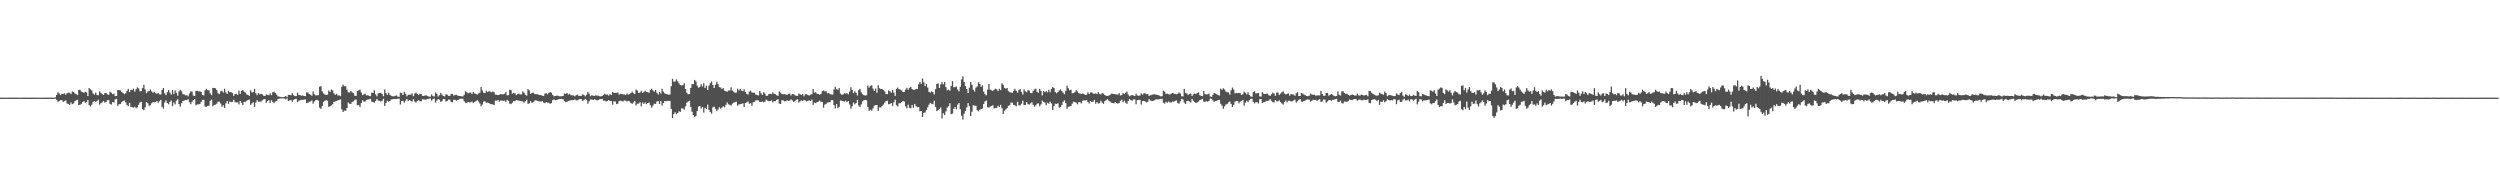 <svg xmlns="http://www.w3.org/2000/svg" width="1920" height="150"><path fill="#4f4f4f" d="M0 74.968h1v1H0zM1 74.986h1v1H1zM2 74.977h1v1H2zM3 74.995h1v1H3zM4 74.991h1v1H4zM5 74.991h1v1H5zM6 74.977h1v1H6zM7 74.968h1v1H7zM8 74.982h1v1H8zM9 74.982h1v1H9zM10 75.009h1v1H10zM11 74.995h1v1H11zM12 74.982h1v1H12zM13 74.984h1v1H13zM14 74.991h1v1H14zM15 74.995h1v1H15zM16 74.984h1v1H16zM17 74.968h1v1H17zM18 74.97h1v1H18zM19 74.968h1v1H19zM20 74.975h1v1H20zM21 74.995h1v1H21zM22 75.023h1v1H22zM23 75.025h1v1H23zM24 74.977h1v1H24zM25 74.975h1v1H25zM26 74.989h1v1H26zM27 74.966h1v1H27zM28 74.95h1v1H28zM29 74.986h1v1H29zM30 74.991h1v1H30zM31 74.998h1v1H31zM32 74.975h1v1H32zM33 74.991h1v1H33zM34 75.009h1v1H34zM35 75.011h1v1H35zM36 74.966h1v1H36zM37 74.929h1v1H37zM38 74.94h1v1H38zM39 75.009h1v1H39zM40 74.989h1v1H40zM41 74.986h1v1H41zM42 74.753h1v1H42zM43 72.908h1v3.745H43zM44 70.885h1v7.324H44zM45 71.766h1v5.752H45zM46 73.05h1v3.905H46zM47 72.075h1v4.839H47zM48 72.141h1v6.141H48zM49 71.64h1v6.086H49zM50 72.732h1v4.337H50zM51 71.638h1v7.826H51zM52 71.127h1v8.869H52zM53 71.214h1v9.343H53zM54 72.224h1v6.457H54zM55 70.235h1v9.769H55zM56 70.518h1v8.94H56zM57 71.754h1v6.017H57zM58 72.24h1v4.891H58zM59 73.002h1v3.612H59zM60 69.09h1v11.568H60zM61 68.937h1v11.547H61zM62 70.351h1v9.428H62zM63 70.692h1v7.752H63zM64 71.329h1v6.34H64zM65 70.443h1v8.444H65zM66 71.004h1v7.29H66zM67 73.718h1v3.09H67zM68 67.561h1v13.175H68zM69 68.616h1v13.079H69zM70 69.5h1v10.89H70zM71 71.803h1v6.439H71zM72 72.659h1v5.001H72zM73 71.109h1v7.111H73zM74 72.805h1v4.692H74zM75 73.187h1v3.41H75zM76 70.132h1v10.224H76zM77 71.31h1v7.94H77zM78 72.281h1v6.386H78zM79 72.979h1v4.566H79zM80 71.548h1v7.272H80zM81 71.32h1v6.947H81zM82 72.469h1v4.482H82zM83 72.867h1v4.028H83zM84 70.461h1v9.286H84zM85 71.196h1v9.123H85zM86 72.366h1v6.015H86zM87 71.873h1v6.862H87zM88 73.846h1v2.568H88zM89 73.721h1v2.158H89zM90 69.125h1v12.188H90zM91 69.166h1v10.87H91zM92 69.388h1v10.545H92zM93 70.58h1v7.961H93zM94 71.375h1v6.191H94zM95 72.288h1v4.85H95zM96 71.571h1v7.089H96zM97 69.85h1v10.764H97zM98 68.312h1v13.248H98zM99 70.761h1v8.176H99zM100 69.115h1v12.982H100zM101 69.095h1v13.175H101zM102 68.024h1v14.729H102zM103 70.379h1v11.605H103zM104 68.495h1v14.823H104zM105 67.133h1v15.255H105zM106 67.866h1v12.58H106zM107 70.097h1v8.618H107zM108 70.008h1v8.244H108zM109 67.644h1v16.194H109zM110 65.119h1v19.542H110zM111 68.706h1v13.719H111zM112 71.562h1v6.841H112zM113 70.31h1v8.995H113zM114 69.928h1v11.316H114zM115 68.683h1v12.094H115zM116 70.12h1v9.181H116zM117 71.26h1v7.125H117zM118 70.459h1v8.148H118zM119 71.619h1v6.83H119zM120 72.045h1v5.53H120zM121 71.358h1v7.553H121zM122 72.517h1v5.198H122zM123 72.597h1v4.125H123zM124 69.131h1v12.905H124zM125 67.589h1v15.791H125zM126 71.645h1v7.1H126zM127 73.066h1v3.996H127zM128 70.752h1v8.396H128zM129 69.079h1v11.035H129zM130 71.082h1v7.16H130zM131 72.679h1v4.546H131zM132 69.145h1v12.396H132zM133 72.148h1v6.548H133zM134 69.415h1v10.778H134zM135 71.166h1v6.127H135zM136 73.489h1v2.664H136zM137 70.216h1v9.76H137zM138 68.958h1v12.953H138zM139 70.095h1v9.185H139zM140 72.285h1v5.267H140zM141 72.51h1v4.77H141zM142 73.251h1v3.536H142zM143 73.061h1v3.832H143zM144 74.007h1v2.152H144zM145 71.775h1v6.768H145zM146 70.129h1v9.945H146zM147 70.331h1v7.862H147zM148 73.384h1v3.603H148zM149 73.773h1v2.271H149zM150 69.804h1v11.069H150zM151 69.855h1v10.304H151zM152 70.175h1v9.998H152zM153 70.15h1v9.67H153zM154 70.621h1v7.606H154zM155 72.961h1v3.701H155zM156 73.325h1v3.367H156zM157 69.365h1v12.458H157zM158 68.202h1v13.797H158zM159 69.23h1v12.092H159zM160 69.402h1v11.801H160zM161 71.759h1v5.589H161zM162 73.08h1v3.371H162zM163 67.502h1v14.17H163zM164 67.591h1v13.037H164zM165 67.863h1v12.465H165zM166 69.23h1v10.382H166zM167 71.613h1v6.439H167zM168 72.272h1v5.88H168zM169 70.12h1v9.368H169zM170 69.624h1v12.385H170zM171 71.022h1v9.801H171zM172 68.124h1v14.777H172zM173 70.999h1v8.432H173zM174 72.16h1v5.45H174zM175 69.662h1v10.098H175zM176 70.775h1v7.187H176zM177 70.754h1v7.723H177zM178 71.356h1v6.873H178zM179 73.583h1v3.019H179zM180 72.231h1v6.107H180zM181 71.995h1v6.732H181zM182 72.86h1v5.67H182zM183 69.653h1v10.538H183zM184 72.121h1v5.434H184zM185 69.754h1v9.174H185zM186 69.058h1v11.643H186zM187 70.381h1v7.858H187zM188 71.072h1v7.118H188zM189 72.514h1v4.914H189zM190 72.933h1v3.889H190zM191 73.647h1v2.813H191zM192 69.39h1v11.131H192zM193 70.995h1v8.396H193zM194 70.752h1v7.768H194zM195 68.202h1v13.912H195zM196 71.576h1v7.182H196zM197 73.137h1v3.763H197zM198 71.388h1v6.796H198zM199 72.512h1v5.498H199zM200 71.974h1v6.084H200zM201 72.485h1v4.575H201zM202 73.508h1v2.815H202zM203 73.727h1v2.284H203zM204 72.441h1v6.439H204zM205 72.858h1v4.77H205zM206 73.187h1v3.662H206zM207 71.667h1v7.423H207zM208 73.055h1v3.946H208zM209 70.798h1v7.411H209zM210 70.406h1v8.865H210zM211 71.361h1v6.603H211zM212 72.656h1v4.871H212zM213 73.965h1v2.133H213zM214 74.258h1v1.501H214zM215 74.409h1v1.192H215zM216 74.677h1v1H216zM217 74.583h1v1H217zM218 74.336h1v1.357H218zM219 73.762h1v2.618H219zM220 74.588h1v1H220zM221 72.812h1v4.811H221zM222 72.903h1v4.209H222zM223 73.183h1v3.518H223zM224 71.558h1v6.674H224zM225 73.077h1v3.662H225zM226 73.833h1v2.225H226zM227 73.803h1v2.094H227zM228 71.136h1v7.315H228zM229 72.89h1v4.438H229zM230 73.036h1v4.083H230zM231 73.535h1v2.987H231zM232 73.265h1v3.495H232zM233 73.714h1v2.765H233zM234 73.81h1v2.515H234zM235 71.017h1v8.153H235zM236 71.004h1v7.894H236zM237 72.21h1v5.873H237zM238 72.702h1v5.237H238zM239 73.549h1v3.603H239zM240 70.191h1v9.407H240zM241 72.359h1v5.569H241zM242 73.286h1v3.671H242zM243 73.203h1v3.404H243zM244 73.059h1v4.246H244zM245 66.57h1v16.107H245zM246 66.183h1v17.459H246zM247 70.193h1v11.195H247zM248 71.727h1v6.439H248zM249 72.583h1v4.77H249zM250 72.897h1v3.996H250zM251 72.7h1v4.603H251zM252 69.525h1v12.525H252zM253 70.587h1v11.046H253zM254 68.825h1v12.076H254zM255 69.376h1v10.636H255zM256 71.661h1v6.626H256zM257 72.798h1v5.077H257zM258 72.05h1v5.592H258zM259 73.318h1v3.742H259zM260 73.201h1v3.516H260zM261 73.86h1v2.522H261zM262 66.598h1v17.368H262zM263 65.023h1v20.991H263zM264 66.277h1v18.62H264zM265 66.302h1v18.773H265zM266 68.939h1v14.012H266zM267 70.917h1v7.768H267zM268 71.038h1v8.672H268zM269 69.878h1v9.908H269zM270 70.944h1v7.269H270zM271 71.613h1v6.265H271zM272 73.503h1v3.159H272zM273 73.618h1v2.861H273zM274 69.852h1v11.035H274zM275 69.39h1v11.298H275zM276 68.839h1v13.504H276zM277 71.079h1v8.077H277zM278 73.073h1v3.985H278zM279 72.377h1v5.736H279zM280 71.892h1v5.974H280zM281 73.299h1v3.456H281zM282 73.032h1v3.415H282zM283 73.629h1v2.71H283zM284 73.897h1v1.998H284zM285 71.233h1v6.77H285zM286 71.345h1v7.02H286zM287 69.34h1v9.494H287zM288 72.425h1v4.994H288zM289 73.981h1v2.019H289zM290 71.713h1v5.53H290zM291 71.526h1v5.944H291zM292 71.345h1v6.645H292zM293 72.251h1v5.161H293zM294 73.885h1v2H294zM295 68.699h1v12.596H295zM296 71.484h1v7.533H296zM297 72.814h1v4.543H297zM298 71.233h1v6.844H298zM299 72.826h1v4.722H299zM300 73.563h1v2.827H300zM301 73.869h1v2.385H301zM302 74.059h1v2.012H302zM303 73.647h1v2.321H303zM304 73.251h1v2.868H304zM305 74.197h1v1.504H305zM306 74.352h1v1.44H306zM307 71.141h1v9.133H307zM308 71.581h1v6.04H308zM309 72.984h1v4.504H309zM310 70.45h1v8.384H310zM311 71.979h1v5.404H311zM312 73.981h1v1.998H312zM313 72.821h1v4.726H313zM314 72.636h1v4.264H314zM315 72.693h1v4.797H315zM316 71.695h1v6.347H316zM317 73.901h1v2.264H317zM318 71.828h1v6.141H318zM319 71.114h1v7.727H319zM320 72.125h1v5.406H320zM321 72.926h1v4.033H321zM322 72.004h1v5.704H322zM323 72.148h1v5.637H323zM324 73.638h1v2.584H324zM325 73.656h1v2.699H325zM326 73.24h1v3.285H326zM327 73.297h1v3.099H327zM328 73.842h1v2.11H328zM329 74.222h1v1.604H329zM330 74.231h1v1.337H330zM331 72.537h1v4.784H331zM332 73.853h1v2.234H332zM333 74.064h1v1.568H333zM334 71.033h1v7.688H334zM335 72.061h1v5.205H335zM336 74.162h1v1.927H336zM337 73.137h1v3.497H337zM338 71.301h1v6.915H338zM339 72.688h1v4.93H339zM340 73.746h1v2.325H340zM341 74.05h1v2.085H341zM342 72.388h1v5.58H342zM343 72.707h1v4.816H343zM344 73.629h1v2.802H344zM345 73.602h1v3.012H345zM346 72.102h1v6.178H346zM347 72.086h1v6.455H347zM348 73.398h1v3.246H348zM349 72.917h1v3.724H349zM350 72.798h1v4.507H350zM351 73.343h1v3.523H351zM352 73.695h1v2.694H352zM353 73.794h1v2.065H353zM354 73.956h1v1.797H354zM355 74.055h1v1.79H355zM356 72.8h1v4.932H356zM357 70.038h1v8.917H357zM358 70.825h1v8.178H358zM359 71.658h1v6.544H359zM360 71.169h1v7.546H360zM361 71.04h1v7.491H361zM362 72.306h1v5.683H362zM363 70.573h1v8.611H363zM364 71.759h1v6.484H364zM365 72.057h1v5.72H365zM366 72.686h1v4.143H366zM367 71.713h1v6.214H367zM368 71.175h1v8.279H368zM369 66.779h1v14.832H369zM370 69.411h1v10.874H370zM371 71.281h1v6.72H371zM372 71.5h1v6.336H372zM373 69.58h1v9.32H373zM374 70.729h1v8.045H374zM375 69.974h1v9.126H375zM376 70.34h1v9.558H376zM377 70.892h1v9.094H377zM378 70.239h1v9.927H378zM379 70.809h1v9.817H379zM380 72.663h1v4.607H380zM381 72.819h1v4.55H381zM382 73.009h1v3.797H382zM383 72.75h1v5.306H383zM384 72.295h1v4.896H384zM385 72.437h1v4.784H385zM386 72.411h1v5.106H386zM387 72.013h1v5.308H387zM388 70.839h1v7.388H388zM389 73.274h1v3.383H389zM390 73.004h1v4.493H390zM391 68.903h1v10.677H391zM392 69.246h1v10.726H392zM393 71.938h1v6.892H393zM394 71.283h1v6.354H394zM395 71.704h1v6.047H395zM396 73.05h1v3.797H396zM397 72.37h1v4.676H397zM398 71.906h1v5.383H398zM399 72.523h1v4.926H399zM400 72.487h1v5.239H400zM401 70.184h1v7.755H401zM402 71.283h1v7.542H402zM403 72.72h1v5.116H403zM404 73.416h1v3.124H404zM405 68.415h1v11.318H405zM406 69.489h1v9.929H406zM407 72.018h1v5.777H407zM408 71.416h1v7.59H408zM409 71.086h1v7.411H409zM410 72.112h1v5.274H410zM411 72.375h1v4.589H411zM412 72.308h1v5.045H412zM413 72.654h1v5.031H413zM414 72.963h1v4.946H414zM415 73.055h1v5.031H415zM416 73.549h1v3.969H416zM417 73.652h1v5.134H417zM418 71.983h1v7.292H418zM419 71.471h1v6.94H419zM420 72.469h1v6.443H420zM421 71.347h1v7.526H421zM422 70.775h1v8.94H422zM423 71.162h1v8.045H423zM424 72.871h1v4.022H424zM425 73.963h1v2.353H425zM426 73.716h1v3.264H426zM427 73.416h1v3.371H427zM428 73.542h1v2.879H428zM429 73.915h1v2.165H429zM430 73.933h1v2.113H430zM431 73.947h1v1.98H431zM432 73.631h1v2.582H432zM433 71.796h1v5.928H433zM434 72.054h1v6.425H434zM435 71.416h1v6.777H435zM436 72.585h1v4.935H436zM437 71.992h1v5.303H437zM438 73.121h1v3.806H438zM439 73.219h1v3.713H439zM440 73.293h1v3.502H440zM441 74.002h1v2.303H441zM442 73.109h1v3.987H442zM443 72.64h1v4.415H443zM444 73.618h1v2.765H444zM445 73.682h1v2.36H445zM446 73.586h1v2.641H446zM447 72.446h1v5.2H447zM448 72.961h1v3.797H448zM449 73.977h1v1.948H449zM450 72.775h1v3.902H450zM451 70.546h1v9.05H451zM452 71.864h1v5.969H452zM453 73.869h1v2.506H453zM454 73.096h1v3.367H454zM455 73.462h1v3.388H455zM456 73.691h1v2.531H456zM457 73.233h1v3.41H457zM458 73.389h1v3.694H458zM459 73.483h1v3.376H459zM460 73.922h1v2.264H460zM461 74.039h1v2.092H461zM462 73.732h1v2.273H462zM463 72.803h1v4.539H463zM464 72.043h1v5.228H464zM465 72.743h1v5.292H465zM466 72.53h1v5.042H466zM467 73.402h1v3.404H467zM468 72.327h1v5.315H468zM469 72.949h1v4.649H469zM470 70.564h1v9.771H470zM471 71.388h1v6.498H471zM472 71.288h1v6.615H472zM473 71.418h1v8.535H473zM474 70.908h1v8.668H474zM475 72.762h1v4.921H475zM476 71.997h1v5.326H476zM477 72.162h1v5.484H477zM478 72.448h1v5.486H478zM479 72.556h1v4.559H479zM480 73.004h1v4.26H480zM481 71.841h1v6.065H481zM482 72.604h1v4.882H482zM483 72.368h1v5.496H483zM484 71.457h1v7.7H484zM485 70.294h1v9.403H485zM486 71.585h1v7.068H486zM487 72.24h1v5.306H487zM488 68.74h1v12.257H488zM489 69.576h1v10.053H489zM490 71.42h1v8.157H490zM491 71.114h1v7.416H491zM492 69.672h1v12.007H492zM493 71.489h1v7.18H493zM494 70.541h1v9.345H494zM495 69.681h1v8.995H495zM496 70.61h1v9.405H496zM497 70.724h1v8.386H497zM498 71.306h1v7.425H498zM499 69.095h1v11.724H499zM500 68.156h1v14.472H500zM501 69.402h1v11.691H501zM502 70.388h1v9.217H502zM503 69.104h1v10.7H503zM504 71.21h1v6.793H504zM505 72.649h1v5.006H505zM506 70.665h1v9.254H506zM507 71.853h1v5.743H507zM508 68.143h1v12.969H508zM509 70.372h1v8.762H509zM510 71.613h1v5.896H510zM511 72.134h1v5.624H511zM512 72.414h1v5.045H512zM513 72.746h1v4.729H513zM514 72.56h1v4.96H514zM515 66.222h1v17.402H515zM516 60.53h1v30.165H516zM517 62.682h1v24.93H517zM518 62.572h1v23.612H518zM519 60.997h1v26.761H519zM520 62.423h1v24.42H520zM521 64.073h1v21.394H521zM522 65.325h1v20.593H522zM523 65.632h1v17.528H523zM524 65.456h1v17.848H524zM525 64.023h1v20.201H525zM526 68.413h1v13.234H526zM527 71.223h1v7.672H527zM528 72.382h1v5.58H528zM529 72.176h1v5.173H529zM530 67.527h1v14.621H530zM531 64.545h1v21.257H531zM532 64.613h1v23.818H532zM533 61.386h1v28.54H533zM534 62.611h1v26.45H534zM535 65.76h1v19.545H535zM536 67.401h1v14.47H536zM537 66.726h1v14.674H537zM538 64.714h1v18.661H538zM539 66.408h1v15.832H539zM540 63.876h1v22.577H540zM541 67.614h1v15.267H541zM542 65.767h1v17.876H542zM543 69.067h1v11.238H543zM544 65.767h1v18.672H544zM545 63.84h1v22.229H545zM546 62.604h1v24.694H546zM547 65.355h1v17.077H547zM548 67.589h1v14.319H548zM549 65.071h1v18.563H549zM550 62.778h1v22.575H550zM551 64.602h1v19.476H551zM552 66.909h1v15.397H552zM553 67.213h1v16.221H553zM554 68.408h1v14.193H554zM555 67.657h1v13.935H555zM556 69.69h1v12.781H556zM557 70.063h1v10.458H557zM558 70.445h1v8.244H558zM559 69.498h1v10.639H559zM560 69.459h1v11.096H560zM561 66.998h1v14.111H561zM562 69.55h1v10.066H562zM563 70.418h1v8.43H563zM564 71.29h1v7.249H564zM565 71.052h1v7.038H565zM566 68.122h1v13.044H566zM567 69.468h1v10.739H567zM568 68.248h1v11.765H568zM569 69.601h1v10.151H569zM570 69.992h1v9.348H570zM571 68.58h1v13.644H571zM572 70.592h1v8.535H572zM573 72.162h1v6.505H573zM574 72.677h1v5.237H574zM575 70.329h1v9.341H575zM576 69.63h1v9.664H576zM577 71.072h1v10.188H577zM578 71.173h1v7.418H578zM579 71.26h1v6.912H579zM580 72.739h1v4.353H580zM581 72.849h1v4.163H581zM582 73.304h1v3.772H582zM583 69.864h1v8.487H583zM584 71.571h1v6.711H584zM585 72.903h1v5.068H585zM586 70.798h1v7.819H586zM587 71.869h1v6.233H587zM588 73.675h1v2.806H588zM589 73.471h1v3.809H589zM590 72.205h1v5.56H590zM591 71.967h1v5.715H591zM592 72.336h1v4.747H592zM593 70.914h1v7.766H593zM594 72.025h1v5.665H594zM595 72.363h1v5.39H595zM596 73.132h1v3.552H596zM597 73.672h1v2.531H597zM598 70.363h1v9.153H598zM599 71.226h1v8.65H599zM600 72.292h1v4.708H600zM601 72.404h1v4.626H601zM602 72.269h1v5.589H602zM603 72.565h1v5.173H603zM604 72.981h1v4.042H604zM605 72.034h1v5.489H605zM606 71.864h1v5.372H606zM607 73.331h1v3.017H607zM608 72.226h1v4.919H608zM609 72.219h1v6.008H609zM610 73.112h1v4.495H610zM611 73.599h1v3.026H611zM612 73.613h1v2.623H612zM613 71.86h1v6.887H613zM614 72.45h1v5.383H614zM615 72.94h1v4.157H615zM616 72.192h1v5.306H616zM617 73.943h1v2.786H617zM618 72.363h1v4.85H618zM619 72.359h1v5.459H619zM620 72.986h1v4.454H620zM621 73.357h1v3.68H621zM622 72.647h1v4.916H622zM623 72.421h1v4.06H623zM624 68.314h1v12.216H624zM625 71.152h1v7.707H625zM626 70.795h1v8.425H626zM627 72.047h1v6.388H627zM628 72.256h1v5.814H628zM629 72.725h1v4.543H629zM630 72.18h1v6.07H630zM631 70.109h1v8.173H631zM632 69.511h1v13.166H632zM633 70.235h1v10.163H633zM634 70.01h1v9.686H634zM635 71.649h1v7.146H635zM636 71.324h1v7.237H636zM637 72.292h1v6.155H637zM638 72.56h1v4.324H638zM639 72.725h1v4.202H639zM640 68.733h1v11.998H640zM641 66.623h1v16.702H641zM642 68.559h1v11.332H642zM643 68.905h1v14.129H643zM644 67.509h1v14.566H644zM645 71.83h1v5.388H645zM646 72.762h1v4.557H646zM647 72.53h1v5.049H647zM648 71.562h1v6.468H648zM649 71.919h1v5.45H649zM650 71.532h1v6.851H650zM651 72.448h1v5.164H651zM652 70.285h1v9.961H652zM653 67.021h1v16.535H653zM654 69.024h1v12.644H654zM655 71.505h1v7.228H655zM656 70.063h1v10.06H656zM657 71.285h1v7.803H657zM658 73.251h1v3.424H658zM659 69.18h1v11.861H659zM660 68.234h1v13.999H660zM661 70.942h1v9.231H661zM662 72.347h1v5.514H662zM663 73.119h1v3.836H663zM664 73.425h1v3.275H664zM665 73.169h1v3.834H665zM666 65.685h1v16.56H666zM667 67.33h1v17.828H667zM668 65.9h1v18.389H668zM669 65.501h1v19.561H669zM670 68.042h1v15.141H670zM671 69.843h1v11.371H671zM672 67.999h1v12.719H672zM673 71.198h1v9.428H673zM674 65.433h1v19.799H674zM675 67.795h1v14.672H675zM676 68.39h1v14.125H676zM677 68.303h1v13.095H677zM678 69.157h1v11.149H678zM679 70.267h1v8.556H679zM680 72.242h1v5.31H680zM681 72.272h1v5.035H681zM682 69.404h1v10.664H682zM683 70.107h1v9.824H683zM684 71.21h1v7.821H684zM685 69.161h1v12.108H685zM686 71.141h1v7.43H686zM687 73.638h1v2.957H687zM688 68.273h1v12.573H688zM689 67.259h1v14.569H689zM690 68.541h1v10.746H690zM691 68.729h1v10.517H691zM692 69.523h1v8.943H692zM693 70.706h1v6.793H693zM694 70.532h1v7.459H694zM695 68.774h1v12.916H695zM696 67.451h1v15.818H696zM697 68.939h1v11.449H697zM698 67.488h1v15.31H698zM699 66.749h1v16.436H699zM700 68.34h1v12.287H700zM701 68.948h1v13.825H701zM702 69.026h1v10.771H702zM703 68.385h1v13.079H703zM704 68.335h1v14.051H704zM705 64.771h1v17.398H705zM706 62.929h1v22.538H706zM707 64.467h1v20.794H707zM708 60.26h1v29.549H708zM709 63.203h1v23.461H709zM710 66.174h1v20.165H710zM711 64.586h1v20.007H711zM712 67.202h1v15.216H712zM713 70.491h1v9.902H713zM714 71.104h1v7.972H714zM715 70.198h1v9.526H715zM716 70.738h1v9.403H716zM717 72.569h1v4.82H717zM718 68.44h1v13.646H718zM719 64.492h1v20.845H719zM720 64.108h1v20.449H720zM721 67.516h1v16.093H721zM722 64.801h1v17.784H722zM723 62.878h1v28.119H723zM724 64.705h1v22.282H724zM725 63.002h1v25.361H725zM726 66.911h1v18.597H726zM727 69.351h1v13.349H727zM728 68.88h1v12.607H728zM729 69.658h1v9.659H729zM730 66.048h1v21.705H730zM731 62.27h1v24.921H731zM732 66.962h1v16.601H732zM733 66.998h1v15.219H733zM734 66.387h1v17.537H734zM735 68.777h1v11.577H735zM736 70.171h1v8.956H736zM737 66.673h1v17.253H737zM738 61.006h1v27.89H738zM739 58.621h1v33.165H739zM740 62.929h1v24.422H740zM741 66.117h1v19H741zM742 68.365h1v14.136H742zM743 71.461h1v7.745H743zM744 67.348h1v14.278H744zM745 62.981h1v26.118H745zM746 65.041h1v20.723H746zM747 68.855h1v12H747zM748 70.276h1v10.902H748zM749 67.282h1v13.976H749zM750 66.337h1v18.334H750zM751 63.16h1v22.332H751zM752 64.508h1v19.803H752zM753 66.657h1v16.944H753zM754 65.517h1v17.869H754zM755 70.347h1v9.524H755zM756 72.363h1v5.53H756zM757 73.238h1v3.987H757zM758 68.752h1v13.589H758zM759 64.586h1v18.123H759zM760 68.857h1v12.973H760zM761 69.326h1v12.06H761zM762 69.788h1v11.048H762zM763 68.857h1v14.47H763zM764 68.17h1v14.738H764zM765 68.591h1v14.303H765zM766 70.001h1v11.195H766zM767 68.179h1v13.976H767zM768 69.214h1v11.348H768zM769 63.927h1v19.187H769zM770 65.112h1v22.449H770zM771 67.504h1v17.473H771zM772 68.102h1v15.956H772zM773 67.648h1v15.402H773zM774 69.983h1v11.325H774zM775 70.866h1v9.872H775zM776 70.937h1v7.881H776zM777 71.363h1v7.473H777zM778 69.722h1v10.808H778zM779 68.248h1v12.664H779zM780 69.786h1v11.964H780zM781 71.182h1v6.976H781zM782 69.168h1v11.707H782zM783 68.422h1v12.541H783zM784 70.532h1v9.153H784zM785 72.592h1v4.729H785zM786 68.66h1v12.046H786zM787 70.143h1v10.449H787zM788 70.786h1v7.633H788zM789 69.278h1v10.746H789zM790 69.573h1v10.636H790zM791 71.365h1v8.029H791zM792 71.59h1v6.933H792zM793 69.74h1v10.778H793zM794 68.683h1v13.307H794zM795 68.079h1v12.818H795zM796 70.537h1v9.11H796zM797 71.201h1v8.139H797zM798 68.239h1v13.449H798zM799 69.91h1v10.247H799zM800 73.277h1v4.063H800zM801 69.946h1v8.238H801zM802 70.798h1v8.018H802zM803 69.836h1v10.977H803zM804 70.917h1v7.993H804zM805 68.903h1v10.762H805zM806 70.821h1v7.324H806zM807 68.225h1v11.231H807zM808 66.847h1v17.78H808zM809 67.635h1v13.898H809zM810 70.683h1v8.924H810zM811 71.608h1v8.231H811zM812 70.679h1v8.574H812zM813 69.484h1v13.188H813zM814 68.717h1v13.42H814zM815 69.933h1v10.817H815zM816 71.148h1v7.052H816zM817 72.386h1v4.736H817zM818 69.777h1v9.428H818zM819 65.82h1v17.729H819zM820 67.763h1v14.184H820zM821 69.337h1v12.415H821zM822 68.893h1v12.506H822zM823 71.594h1v7.995H823zM824 71.466h1v6.649H824zM825 70.747h1v7.601H825zM826 69.289h1v9.609H826zM827 70.26h1v9.863H827zM828 71.526h1v6.908H828zM829 71.809h1v6.693H829zM830 72.212h1v7.265H830zM831 71.725h1v5.672H831zM832 72.198h1v4.807H832zM833 72.977h1v4.23H833zM834 72.78h1v3.98H834zM835 70.871h1v7.482H835zM836 72.139h1v7.37H836zM837 71.008h1v6.537H837zM838 70.914h1v7.462H838zM839 71.8h1v6.269H839zM840 72.052h1v4.697H840zM841 71.681h1v7.919H841zM842 72.24h1v6.146H842zM843 70.761h1v8.739H843zM844 72.036h1v7.231H844zM845 72.544h1v4.809H845zM846 71.372h1v7.469H846zM847 71.887h1v7.871H847zM848 72.986h1v4.724H848zM849 73.599h1v3.383H849zM850 73.739h1v2.438H850zM851 73.38h1v3.9H851zM852 72.963h1v5.038H852zM853 71.896h1v6.995H853zM854 72.059h1v7.1H854zM855 72.198h1v7.182H855zM856 72.363h1v6.104H856zM857 72.553h1v6.56H857zM858 72.629h1v6.96H858zM859 71.471h1v7.697H859zM860 73.32h1v4.109H860zM861 73.027h1v3.516H861zM862 71.461h1v7.107H862zM863 72.153h1v5.127H863zM864 71.201h1v7.672H864zM865 70.285h1v9.503H865zM866 72.594h1v4.939H866zM867 73.952h1v2.028H867zM868 73.293h1v3.568H868zM869 72.849h1v4.504H869zM870 73.334h1v3.062H870zM871 73.723h1v2.628H871zM872 71.951h1v8.148H872zM873 73.21h1v3.699H873zM874 73.64h1v3.12H874zM875 73.311h1v3.369H875zM876 71.7h1v8.558H876zM877 72.672h1v4.953H877zM878 71.622h1v5.891H878zM879 71.626h1v6.287H879zM880 72.359h1v6.29H880zM881 72.141h1v6.155H881zM882 73.723h1v2.383H882zM883 73.151h1v4.088H883zM884 72.881h1v4.587H884zM885 72.475h1v5.152H885zM886 72.338h1v4.745H886zM887 72.643h1v3.779H887zM888 72.748h1v3.497H888zM889 73.004h1v3.447H889zM890 73.494h1v2.683H890zM891 74h1v1.872H891zM892 73.881h1v1.987H892zM893 69.614h1v9.306H893zM894 70.34h1v9.254H894zM895 72.141h1v5.933H895zM896 71.869h1v7.107H896zM897 72.363h1v5.516H897zM898 72.592h1v6.098H898zM899 71.928h1v6.8H899zM900 71.34h1v6.59H900zM901 71.819h1v6.31H901zM902 72.146h1v5.312H902zM903 72.372h1v4.724H903zM904 71.999h1v7.054H904zM905 70.947h1v8.711H905zM906 71.885h1v5.873H906zM907 73.917h1v2.085H907zM908 74.027h1v2.344H908zM909 68.243h1v10.497H909zM910 71.267h1v8.581H910zM911 71.77h1v5.958H911zM912 72.974h1v4.376H912zM913 72.141h1v5.775H913zM914 71.796h1v6.967H914zM915 73.792h1v2.209H915zM916 72.491h1v4.912H916zM917 71.828h1v6.576H917zM918 72.253h1v6.8H918zM919 71.413h1v7.235H919zM920 70.903h1v7.038H920zM921 73.153h1v3.731H921zM922 73.602h1v2.907H922zM923 73.828h1v2.083H923zM924 69.761h1v8.377H924zM925 72.267h1v5.875H925zM926 72.556h1v5.175H926zM927 72.386h1v5.699H927zM928 71.844h1v5.672H928zM929 74.071h1v1.625H929zM930 74.382h1v1.518H930zM931 72.768h1v4.287H931zM932 71.425h1v6.869H932zM933 71.899h1v5.711H933zM934 72.386h1v4.983H934zM935 73.059h1v3.806H935zM936 73.363h1v3.328H936zM937 68.081h1v11.609H937zM938 69.028h1v12.078H938zM939 67.765h1v15.798H939zM940 68.694h1v12.95H940zM941 70.349h1v9.904H941zM942 70.869h1v8.933H942zM943 70.917h1v7.723H943zM944 72.633h1v5.276H944zM945 69.319h1v10.526H945zM946 67.229h1v14.958H946zM947 68.745h1v11.788H947zM948 71.736h1v6.363H948zM949 71.292h1v6.178H949zM950 71.59h1v6.024H950zM951 71.324h1v8.082H951zM952 71.548h1v6.578H952zM953 72.938h1v4.585H953zM954 72.331h1v4.406H954zM955 70.409h1v10.739H955zM956 71.251h1v7.61H956zM957 72.503h1v4.91H957zM958 70.912h1v7.539H958zM959 72.968h1v3.962H959zM960 73.988h1v1.994H960zM961 74.336h1v1.504H961zM962 70.752h1v7.494H962zM963 70.022h1v9.453H963zM964 71.752h1v6.722H964zM965 71.608h1v6.935H965zM966 71.306h1v8.21H966zM967 74.03h1v2.264H967zM968 74.203h1v1.831H968zM969 70.743h1v8.455H969zM970 71.976h1v6.516H970zM971 72.196h1v6.079H971zM972 71.924h1v5.53H972zM973 71.942h1v5.573H973zM974 73.155h1v4.076H974zM975 73.636h1v2.374H975zM976 72.331h1v5.136H976zM977 71.118h1v7.352H977zM978 71.789h1v6.828H978zM979 73.553h1v3.23H979zM980 71.182h1v6.587H980zM981 70.949h1v6.912H981zM982 72.926h1v4.088H982zM983 71.851h1v6.567H983zM984 70.795h1v8.727H984zM985 70.175h1v10.137H985zM986 71.855h1v6.457H986zM987 72.549h1v4.619H987zM988 72.025h1v6.59H988zM989 71.745h1v5.64H989zM990 73.455h1v3.882H990zM991 72.215h1v5.738H991zM992 72.556h1v5.241H992zM993 72.553h1v4.607H993zM994 73.569h1v2.982H994zM995 71.638h1v7.137H995zM996 70.791h1v7.015H996zM997 73.764h1v2.941H997zM998 73.705h1v2.312H998zM999 71.455h1v6.535H999zM1000 71.846h1v6.331H1000zM1001 72.661h1v4.841H1001zM1002 73.098h1v3.989H1002zM1003 73.746h1v2.79H1003zM1004 73.883h1v2.506H1004zM1005 73.54h1v2.943H1005zM1006 71.864h1v6.201H1006zM1007 72.475h1v4.921H1007zM1008 72.784h1v3.788H1008zM1009 72.794h1v3.909H1009zM1010 73.402h1v3.248H1010zM1011 73.329h1v4.166H1011zM1012 73.196h1v3.447H1012zM1013 73.263h1v2.934H1013zM1014 69.832h1v8.437H1014zM1015 72.157h1v5.759H1015zM1016 73.526h1v2.923H1016zM1017 73.583h1v2.84H1017zM1018 71.441h1v7.295H1018zM1019 71.301h1v6.599H1019zM1020 73.425h1v3.497H1020zM1021 72.981h1v3.827H1021zM1022 72.235h1v5.166H1022zM1023 72.729h1v3.941H1023zM1024 73.622h1v2.992H1024zM1025 73.915h1v2.266H1025zM1026 73.638h1v2.271H1026zM1027 70.189h1v7.949H1027zM1028 72.681h1v5.711H1028zM1029 73.384h1v3.886H1029zM1030 70.196h1v9.03H1030zM1031 70.02h1v9.425H1031zM1032 71.356h1v6.601H1032zM1033 72.047h1v6.049H1033zM1034 72.057h1v6.164H1034zM1035 72.949h1v4.628H1035zM1036 73.421h1v3.003H1036zM1037 73.029h1v3.747H1037zM1038 72.473h1v4.486H1038zM1039 72.945h1v3.298H1039zM1040 73.425h1v2.584H1040zM1041 73.361h1v2.82H1041zM1042 71.956h1v5.452H1042zM1043 73.242h1v3.335H1043zM1044 73.409h1v3.042H1044zM1045 72.638h1v4.39H1045zM1046 72.885h1v4.154H1046zM1047 73.425h1v2.992H1047zM1048 73.109h1v3.772H1048zM1049 72.876h1v3.854H1049zM1050 73.933h1v2.346H1050zM1051 69.811h1v9.238H1051zM1052 69.928h1v9.403H1052zM1053 71.315h1v5.603H1053zM1054 72.095h1v4.25H1054zM1055 72.775h1v3.486H1055zM1056 73.24h1v3.358H1056zM1057 73.512h1v4.033H1057zM1058 73.162h1v3.596H1058zM1059 71.191h1v9.352H1059zM1060 71.91h1v6.157H1060zM1061 72.313h1v6.047H1061zM1062 72.794h1v4.266H1062zM1063 70.329h1v8.263H1063zM1064 71.461h1v6.271H1064zM1065 73.869h1v2.305H1065zM1066 73.137h1v3.713H1066zM1067 72.885h1v4.347H1067zM1068 73.288h1v3.58H1068zM1069 73.521h1v3.589H1069zM1070 73.805h1v2.268H1070zM1071 73.775h1v2.559H1071zM1072 71.748h1v8.256H1072zM1073 72.613h1v4.562H1073zM1074 73.087h1v3.413H1074zM1075 71.48h1v6.864H1075zM1076 70.48h1v7.755H1076zM1077 73.416h1v3.143H1077zM1078 74.318h1v1.453H1078zM1079 72.356h1v4.763H1079zM1080 72.906h1v4.266H1080zM1081 73.727h1v2.767H1081zM1082 72.64h1v5.18H1082zM1083 73.778h1v2.472H1083zM1084 73.769h1v2.543H1084zM1085 72.78h1v4.614H1085zM1086 73.423h1v3.101H1086zM1087 73.67h1v2.232H1087zM1088 69.74h1v10.442H1088zM1089 70.782h1v7.347H1089zM1090 73.819h1v2.305H1090zM1091 73.911h1v2.534H1091zM1092 72.29h1v5.612H1092zM1093 72.432h1v4.683H1093zM1094 73.068h1v4.06H1094zM1095 73.384h1v3.619H1095zM1096 73.73h1v2.98H1096zM1097 73.908h1v2.531H1097zM1098 69.388h1v9.95H1098zM1099 69.667h1v10.419H1099zM1100 70.427h1v8.787H1100zM1101 69.276h1v9.874H1101zM1102 71.773h1v5.791H1102zM1103 73.75h1v2.586H1103zM1104 68.905h1v11.687H1104zM1105 68.092h1v14.138H1105zM1106 67.117h1v14.454H1106zM1107 67.479h1v14.088H1107zM1108 71.37h1v7.704H1108zM1109 72.368h1v4.626H1109zM1110 68.66h1v11.206H1110zM1111 69.415h1v9.746H1111zM1112 70.345h1v8.78H1112zM1113 69.198h1v10.371H1113zM1114 71.249h1v7.778H1114zM1115 73.274h1v3.09H1115zM1116 71.052h1v7.638H1116zM1117 69.823h1v11.096H1117zM1118 70.711h1v9.689H1118zM1119 71.114h1v8.757H1119zM1120 72.377h1v5.544H1120zM1121 72.583h1v4.85H1121zM1122 65.886h1v17.972H1122zM1123 65.511h1v19.217H1123zM1124 69.312h1v12.797H1124zM1125 67.484h1v16.182H1125zM1126 71.054h1v6.979H1126zM1127 68.726h1v13.937H1127zM1128 66.87h1v17.592H1128zM1129 70.013h1v11.643H1129zM1130 71.255h1v6.846H1130zM1131 71.347h1v8.448H1131zM1132 70.768h1v8.782H1132zM1133 72.652h1v4.566H1133zM1134 69.287h1v10.751H1134zM1135 69.42h1v12.406H1135zM1136 69.035h1v10.38H1136zM1137 70.889h1v7.64H1137zM1138 72.766h1v4.381H1138zM1139 71.695h1v6.592H1139zM1140 69.365h1v11.815H1140zM1141 70.624h1v8.904H1141zM1142 73.128h1v3.767H1142zM1143 72.015h1v5.679H1143zM1144 72.073h1v5.422H1144zM1145 69.585h1v11.35H1145zM1146 63.293h1v25.919H1146zM1147 63.263h1v27.219H1147zM1148 64.76h1v24.36H1148zM1149 67.17h1v19.153H1149zM1150 69.96h1v10.808H1150zM1151 68.703h1v13.264H1151zM1152 66.886h1v17.956H1152zM1153 67.497h1v16.896H1153zM1154 70.168h1v10.188H1154zM1155 68.729h1v12.145H1155zM1156 71.535h1v8.478H1156zM1157 73.215h1v3.813H1157zM1158 73.228h1v3.319H1158zM1159 68.871h1v11.069H1159zM1160 67.923h1v14.083H1160zM1161 70.116h1v10.32H1161zM1162 69.717h1v9.087H1162zM1163 72.968h1v4.342H1163zM1164 67.195h1v16.429H1164zM1165 66.202h1v16.97H1165zM1166 67.2h1v14.005H1166zM1167 68.848h1v11.595H1167zM1168 70.235h1v8.004H1168zM1169 71.214h1v6.754H1169zM1170 72.116h1v5.299H1170zM1171 70.39h1v10.936H1171zM1172 67.655h1v15.802H1172zM1173 69.502h1v13.115H1173zM1174 70.335h1v10.531H1174zM1175 69.969h1v9.844H1175zM1176 72.073h1v5.528H1176zM1177 69.55h1v10.826H1177zM1178 66.957h1v13.234H1178zM1179 69.784h1v11.488H1179zM1180 70.656h1v8.762H1180zM1181 69.962h1v10.659H1181zM1182 72.242h1v5.063H1182zM1183 73.462h1v2.861H1183zM1184 69.466h1v12.44H1184zM1185 70.541h1v10.259H1185zM1186 71.18h1v7.681H1186zM1187 68.903h1v11.907H1187zM1188 70.118h1v10.101H1188zM1189 69.136h1v10.71H1189zM1190 69.695h1v9.425H1190zM1191 68.66h1v12.369H1191zM1192 69.978h1v9.76H1192zM1193 72.954h1v4.903H1193zM1194 74.208h1v1.691H1194zM1195 73.89h1v2.122H1195zM1196 73.785h1v2.124H1196zM1197 74.066h1v1.815H1197zM1198 74.183h1v1.474H1198zM1199 74.105h1v1.888H1199zM1200 74.242h1v1.495H1200zM1201 74.133h1v1.634H1201zM1202 72.215h1v5.482H1202zM1203 72.665h1v4.244H1203zM1204 73.613h1v3.351H1204zM1205 74.123h1v2.197H1205zM1206 70.553h1v10.007H1206zM1207 70.615h1v9.595H1207zM1208 70.963h1v8.18H1208zM1209 71.466h1v6.555H1209zM1210 72.123h1v5.257H1210zM1211 69.466h1v11.621H1211zM1212 71.18h1v7.098H1212zM1213 73.512h1v3.079H1213zM1214 71.869h1v6.48H1214zM1215 70.182h1v8.368H1215zM1216 72.219h1v5.601H1216zM1217 70.663h1v8.865H1217zM1218 71.555h1v6.837H1218zM1219 73.036h1v4.662H1219zM1220 71.418h1v6.931H1220zM1221 71.869h1v6.251H1221zM1222 72.29h1v5.706H1222zM1223 72.807h1v4.331H1223zM1224 67.71h1v12.898H1224zM1225 73.448h1v3.31H1225zM1226 73.778h1v2.511H1226zM1227 70.958h1v7.141H1227zM1228 72.395h1v5.019H1228zM1229 73.345h1v3.367H1229zM1230 71.819h1v6.635H1230zM1231 71.606h1v6.324H1231zM1232 73.705h1v2.673H1232zM1233 71.709h1v7.407H1233zM1234 72.208h1v6.578H1234zM1235 72.995h1v4.404H1235zM1236 70.665h1v10.87H1236zM1237 66.476h1v13.98H1237zM1238 71.629h1v6.086H1238zM1239 72.478h1v4.919H1239zM1240 72.107h1v5.322H1240zM1241 73.158h1v3.944H1241zM1242 71.443h1v6.809H1242zM1243 71.745h1v6.07H1243zM1244 73.338h1v3.957H1244zM1245 73.352h1v3.294H1245zM1246 72.407h1v5.418H1246zM1247 73.968h1v2.854H1247zM1248 67.719h1v13.658H1248zM1249 72.102h1v6.91H1249zM1250 73.215h1v3.321H1250zM1251 70.486h1v8.231H1251zM1252 71.017h1v7.288H1252zM1253 72.244h1v5.585H1253zM1254 72.652h1v4.82H1254zM1255 72.72h1v4.612H1255zM1256 72.965h1v4.097H1256zM1257 72.75h1v4.726H1257zM1258 71.246h1v7.384H1258zM1259 71.986h1v5.674H1259zM1260 71.027h1v7.608H1260zM1261 68.852h1v12.822H1261zM1262 69.987h1v9.936H1262zM1263 70.539h1v9.071H1263zM1264 72.066h1v5.894H1264zM1265 71.631h1v6.816H1265zM1266 70.67h1v7.816H1266zM1267 71.992h1v7.095H1267zM1268 71.805h1v6.194H1268zM1269 70.974h1v7.986H1269zM1270 70.816h1v8.897H1270zM1271 68.891h1v13.282H1271zM1272 70.061h1v11.238H1272zM1273 70.628h1v9.888H1273zM1274 70.228h1v10.437H1274zM1275 71.484h1v7.288H1275zM1276 71.613h1v6.242H1276zM1277 71.91h1v5.642H1277zM1278 72.006h1v6.02H1278zM1279 70.262h1v8.672H1279zM1280 71.553h1v7.693H1280zM1281 72.301h1v5.324H1281zM1282 70.386h1v10.593H1282zM1283 67.646h1v13.305H1283zM1284 67.742h1v14.569H1284zM1285 72.398h1v6.681H1285zM1286 72.082h1v5.821H1286zM1287 69.733h1v10.014H1287zM1288 71.803h1v7.645H1288zM1289 72.931h1v4.58H1289zM1290 72.13h1v5.512H1290zM1291 72.952h1v3.788H1291zM1292 73.114h1v3.818H1292zM1293 71.352h1v9.341H1293zM1294 72.789h1v5.045H1294zM1295 70.802h1v9.668H1295zM1296 72.462h1v5.569H1296zM1297 70.821h1v8.224H1297zM1298 68.324h1v13.342H1298zM1299 69.422h1v11.474H1299zM1300 70.855h1v7.498H1300zM1301 70.525h1v8.105H1301zM1302 70.004h1v9.208H1302zM1303 71.21h1v7.933H1303zM1304 71.562h1v6.487H1304zM1305 72.226h1v5.237H1305zM1306 71.18h1v8.586H1306zM1307 70.383h1v9.904H1307zM1308 70.031h1v10.449H1308zM1309 69.907h1v10.977H1309zM1310 72.256h1v6.29H1310zM1311 68.706h1v12.767H1311zM1312 66.321h1v17.487H1312zM1313 67.596h1v12.987H1313zM1314 70.985h1v7.821H1314zM1315 66.811h1v15.736H1315zM1316 68.136h1v13.209H1316zM1317 70.065h1v10.817H1317zM1318 68.243h1v12.914H1318zM1319 68.825h1v12.016H1319zM1320 69.305h1v11.156H1320zM1321 67.159h1v14.289H1321zM1322 65.568h1v17.787H1322zM1323 65.698h1v18.212H1323zM1324 67.831h1v16.006H1324zM1325 70.377h1v10.691H1325zM1326 70.528h1v10.886H1326zM1327 68.745h1v14.312H1327zM1328 70.23h1v11.71H1328zM1329 72.684h1v5.39H1329zM1330 70.365h1v11.353H1330zM1331 65.742h1v19.899H1331zM1332 65.307h1v17.757H1332zM1333 66.389h1v17.711H1333zM1334 61.816h1v21.863H1334zM1335 69.635h1v10.043H1335zM1336 66.779h1v16.967H1336zM1337 65.806h1v17.553H1337zM1338 66.511h1v16.688H1338zM1339 69.077h1v12.602H1339zM1340 69.569h1v10.352H1340zM1341 70.216h1v9.078H1341zM1342 65.586h1v23.811H1342zM1343 65.982h1v18.338H1343zM1344 68.269h1v12.206H1344zM1345 68.241h1v14.326H1345zM1346 67.168h1v14.539H1346zM1347 68.495h1v14.44H1347zM1348 69.866h1v9.796H1348zM1349 66.788h1v15.457H1349zM1350 67.85h1v15.216H1350zM1351 66.522h1v17.127H1351zM1352 58.246h1v27.551H1352zM1353 60.587h1v26.919H1353zM1354 62.473h1v24.015H1354zM1355 62.702h1v26.258H1355zM1356 65.593h1v18.977H1356zM1357 61.253h1v26.862H1357zM1358 63.329h1v24.193H1358zM1359 67.154h1v16.338H1359zM1360 68.17h1v14.491H1360zM1361 67.653h1v17.764H1361zM1362 69.061h1v11.627H1362zM1363 67.994h1v13.635H1363zM1364 70.12h1v9.911H1364zM1365 68.296h1v13.026H1365zM1366 69.617h1v11.827H1366zM1367 70.514h1v10.6H1367zM1368 71.157h1v7.702H1368zM1369 70.001h1v9.199H1369zM1370 69.489h1v10.298H1370zM1371 69.04h1v12.119H1371zM1372 70.901h1v8.819H1372zM1373 71.033h1v7.505H1373zM1374 69.866h1v9.707H1374zM1375 71.118h1v7.034H1375zM1376 72.496h1v5.333H1376zM1377 70.319h1v12.019H1377zM1378 67.982h1v15.66H1378zM1379 66.456h1v16.132H1379zM1380 69.429h1v11.678H1380zM1381 70.093h1v9.824H1381zM1382 65.14h1v15.69H1382zM1383 71.828h1v6.768H1383zM1384 73.05h1v4.836H1384zM1385 73.077h1v3.884H1385zM1386 69.31h1v11.703H1386zM1387 69.827h1v11.742H1387zM1388 68.626h1v11.206H1388zM1389 70.631h1v8.743H1389zM1390 68.994h1v11.467H1390zM1391 69.566h1v11.575H1391zM1392 70.706h1v10.256H1392zM1393 72.746h1v4.392H1393zM1394 72.862h1v4.642H1394zM1395 70.34h1v9.039H1395zM1396 68.253h1v13.177H1396zM1397 68.96h1v12.426H1397zM1398 69.816h1v10.948H1398zM1399 70.69h1v8.025H1399zM1400 71.169h1v7.553H1400zM1401 71.114h1v7.15H1401zM1402 70.729h1v9.206H1402zM1403 71.375h1v7.844H1403zM1404 72.027h1v7.34H1404zM1405 72.418h1v5.157H1405zM1406 72.446h1v4.292H1406zM1407 73.038h1v3.472H1407zM1408 73.515h1v2.763H1408zM1409 73.741h1v2.319H1409zM1410 74.002h1v2.412H1410zM1411 74.071h1v1.955H1411zM1412 72.839h1v3.919H1412zM1413 72.217h1v5.164H1413zM1414 71.471h1v6.773H1414zM1415 72.649h1v4.617H1415zM1416 72.437h1v4.765H1416zM1417 72.313h1v4.443H1417zM1418 72.546h1v4.761H1418zM1419 73.576h1v2.939H1419zM1420 73.627h1v2.735H1420zM1421 68.971h1v10.584H1421zM1422 70.96h1v9.103H1422zM1423 72.036h1v7.91H1423zM1424 72.986h1v4.303H1424zM1425 72.734h1v3.896H1425zM1426 72.363h1v4.038H1426zM1427 72.421h1v4.051H1427zM1428 72.746h1v4.566H1428zM1429 72.931h1v3.726H1429zM1430 73.494h1v3.289H1430zM1431 72.537h1v5.344H1431zM1432 72.528h1v4.244H1432zM1433 72.704h1v4.662H1433zM1434 72.732h1v4.415H1434zM1435 73.569h1v2.774H1435zM1436 71.526h1v6.368H1436zM1437 70.949h1v7.906H1437zM1438 71.48h1v7.057H1438zM1439 72.542h1v4.99H1439zM1440 73.338h1v3.461H1440zM1441 72.784h1v3.818H1441zM1442 72.803h1v4.385H1442zM1443 72.395h1v5.612H1443zM1444 73.16h1v3.458H1444zM1445 72.475h1v5.159H1445zM1446 72.327h1v5.287H1446zM1447 71.358h1v6.96H1447zM1448 73.363h1v3.804H1448zM1449 73.933h1v2.969H1449zM1450 70.914h1v8.734H1450zM1451 70.601h1v7.984H1451zM1452 71.564h1v5.784H1452zM1453 71.979h1v4.77H1453zM1454 72.537h1v4.141H1454zM1455 73.819h1v2.55H1455zM1456 73.478h1v4.406H1456zM1457 70.523h1v7.075H1457zM1458 72.272h1v5.29H1458zM1459 72.171h1v5.608H1459zM1460 72.517h1v5.594H1460zM1461 72.363h1v5.473H1461zM1462 70.619h1v8.457H1462zM1463 69.855h1v8.123H1463zM1464 72.931h1v3.671H1464zM1465 73.448h1v2.852H1465zM1466 73.171h1v3.568H1466zM1467 72.915h1v3.66H1467zM1468 69.974h1v10.082H1468zM1469 71.5h1v7.29H1469zM1470 71.924h1v6.237H1470zM1471 71.114h1v6.825H1471zM1472 71.791h1v5.518H1472zM1473 71.622h1v6.915H1473zM1474 71.42h1v7.217H1474zM1475 71.906h1v6.086H1475zM1476 72.56h1v5.399H1476zM1477 72.306h1v5.276H1477zM1478 72.18h1v5.223H1478zM1479 73.176h1v3.678H1479zM1480 72.395h1v6.189H1480zM1481 72.837h1v4.363H1481zM1482 72.343h1v5.381H1482zM1483 72.734h1v5.061H1483zM1484 70.967h1v6.713H1484zM1485 70.839h1v8.428H1485zM1486 73.141h1v4.175H1486zM1487 73.146h1v3.882H1487zM1488 72.061h1v6.086H1488zM1489 72.732h1v4.278H1489zM1490 73.064h1v3.687H1490zM1491 72.395h1v5.017H1491zM1492 72.881h1v4.248H1492zM1493 73.107h1v4.415H1493zM1494 73.025h1v4.658H1494zM1495 73.343h1v3.658H1495zM1496 72.787h1v6.187H1496zM1497 71.338h1v6.576H1497zM1498 72.139h1v5.992H1498zM1499 72.748h1v4.044H1499zM1500 72.45h1v4.646H1500zM1501 73.24h1v3.985H1501zM1502 73.267h1v3.852H1502zM1503 71.498h1v6.258H1503zM1504 72.798h1v4.374H1504zM1505 73.084h1v4.134H1505zM1506 73.238h1v3.749H1506zM1507 73.052h1v3.52H1507zM1508 73.08h1v3.781H1508zM1509 72.617h1v4.326H1509zM1510 72.732h1v4.228H1510zM1511 73.089h1v3.49H1511zM1512 73.695h1v2.58H1512zM1513 73.636h1v3.291H1513zM1514 72.329h1v4.903H1514zM1515 72.697h1v6.029H1515zM1516 72.933h1v4.699H1516zM1517 72.647h1v4.582H1517zM1518 73.164h1v4.145H1518zM1519 73.174h1v3.944H1519zM1520 71.837h1v4.871H1520zM1521 71.759h1v6.526H1521zM1522 72.249h1v4.591H1522zM1523 72.757h1v3.646H1523zM1524 73.119h1v3.067H1524zM1525 73.18h1v5.363H1525zM1526 73.402h1v3.754H1526zM1527 73.158h1v4.035H1527zM1528 73.315h1v3.511H1528zM1529 73.1h1v3.605H1529zM1530 73.558h1v2.873H1530zM1531 73.544h1v3.04H1531zM1532 73.586h1v3.2H1532zM1533 73.734h1v2.774H1533zM1534 73.169h1v3.44H1534zM1535 73.228h1v3.323H1535zM1536 73.592h1v2.767H1536zM1537 74.185h1v1.694H1537zM1538 73.462h1v4.012H1538zM1539 73.375h1v3.195H1539zM1540 73.718h1v2.275H1540zM1541 73.508h1v3.152H1541zM1542 73.643h1v3.271H1542zM1543 73.746h1v2.655H1543zM1544 73.691h1v2.497H1544zM1545 73.709h1v2.225H1545zM1546 74.025h1v1.82H1546zM1547 72.308h1v5.191H1547zM1548 73.032h1v3.658H1548zM1549 73.293h1v3.12H1549zM1550 73.499h1v2.591H1550zM1551 73.62h1v2.461H1551zM1552 72.762h1v4.253H1552zM1553 73.363h1v2.815H1553zM1554 73.668h1v2.648H1554zM1555 73.933h1v2.197H1555zM1556 73.595h1v2.806H1556zM1557 73.48h1v2.998H1557zM1558 73.563h1v3.003H1558zM1559 73.611h1v2.806H1559zM1560 73.759h1v2.701H1560zM1561 72.301h1v5.397H1561zM1562 72.153h1v4.864H1562zM1563 72.915h1v3.937H1563zM1564 73.022h1v3.406H1564zM1565 73.16h1v2.996H1565zM1566 73.35h1v3.275H1566zM1567 74.048h1v1.717H1567zM1568 73.537h1v3.131H1568zM1569 72.537h1v4.097H1569zM1570 73.631h1v3.092H1570zM1571 73.558h1v3.351H1571zM1572 73.668h1v2.705H1572zM1573 73.949h1v2.582H1573zM1574 74.066h1v2.245H1574zM1575 72.178h1v5.592H1575zM1576 72.409h1v4.39H1576zM1577 73.444h1v2.811H1577zM1578 73.663h1v2.371H1578zM1579 74.149h1v2.074H1579zM1580 73.897h1v2.444H1580zM1581 73.444h1v2.815H1581zM1582 73.764h1v2.479H1582zM1583 72.746h1v4.113H1583zM1584 72.155h1v5.301H1584zM1585 72.668h1v4.537H1585zM1586 72.768h1v4.205H1586zM1587 72.899h1v4.001H1587zM1588 73.46h1v3.138H1588zM1589 73.727h1v2.895H1589zM1590 72.228h1v5.713H1590zM1591 72.345h1v5.15H1591zM1592 72.512h1v4.163H1592zM1593 72.897h1v3.566H1593zM1594 73.375h1v2.893H1594zM1595 73.693h1v2.543H1595zM1596 73.476h1v3.168H1596zM1597 73.547h1v2.456H1597zM1598 73.013h1v3.202H1598zM1599 72.757h1v3.836H1599zM1600 73.343h1v3.252H1600zM1601 73.624h1v2.715H1601zM1602 73.984h1v2.575H1602zM1603 74.13h1v1.783H1603zM1604 74.197h1v1.81H1604zM1605 74.277h1v1.307H1605zM1606 74.167h1v1.433H1606zM1607 74.27h1v1.346H1607zM1608 73.357h1v2.788H1608zM1609 73.535h1v3.468H1609zM1610 74.217h1v1.916H1610zM1611 74.094h1v1.827H1611zM1612 74.213h1v1.765H1612zM1613 74.048h1v1.81H1613zM1614 74.059h1v1.923H1614zM1615 74.087h1v1.767H1615zM1616 73.112h1v3.374H1616zM1617 73.663h1v2.586H1617zM1618 73.636h1v2.715H1618zM1619 74.007h1v2.445H1619zM1620 73.94h1v2.248H1620zM1621 74.165h1v1.403H1621zM1622 74.215h1v1.328H1622zM1623 74.007h1v1.698H1623zM1624 74.471h1v1.06H1624zM1625 74.59h1v1H1625zM1626 71.928h1v6.338H1626zM1627 72.462h1v5.241H1627zM1628 73.109h1v3.717H1628zM1629 73.581h1v2.811H1629zM1630 73.798h1v2.341H1630zM1631 73.892h1v1.936H1631zM1632 73.849h1v2.005H1632zM1633 73.876h1v1.936H1633zM1634 73.952h1v1.813H1634zM1635 74.048h1v1.877H1635zM1636 73.682h1v2.394H1636zM1637 74.215h1v1.456H1637zM1638 74.311h1v1.243H1638zM1639 73.087h1v3.587H1639zM1640 73.185h1v3.518H1640zM1641 73.13h1v3.596H1641zM1642 73.526h1v3.127H1642zM1643 73.668h1v2.859H1643zM1644 73.929h1v2.172H1644zM1645 74.057h1v2.028H1645zM1646 74.087h1v2.309H1646zM1647 74.185h1v2.168H1647zM1648 74.052h1v2.177H1648zM1649 74.066h1v2.005H1649zM1650 73.988h1v1.934H1650zM1651 73.956h1v1.84H1651zM1652 73.906h1v1.872H1652zM1653 74.039h1v1.74H1653zM1654 74.151h1v1.73H1654zM1655 74.345h1v1.579H1655zM1656 74.366h1v1.54H1656zM1657 74.343h1v1.499H1657zM1658 74.435h1v1.376H1658zM1659 74.453h1v1.364H1659zM1660 74.478h1v1.266H1660zM1661 74.487h1v1.252H1661zM1662 74.483h1v1.204H1662zM1663 74.547h1v1.089H1663zM1664 74.549h1v1.128H1664zM1665 74.51h1v1.089H1665zM1666 74.483h1v1.044H1666zM1667 74.485h1v1H1667zM1668 74.515h1v1H1668zM1669 74.515h1v1H1669zM1670 74.59h1v1H1670zM1671 74.551h1v1H1671zM1672 74.593h1v1H1672zM1673 74.611h1v1H1673zM1674 74.586h1v1H1674zM1675 74.666h1v1H1675zM1676 74.702h1v1H1676zM1677 74.757h1v1H1677zM1678 74.771h1v1H1678zM1679 74.799h1v1H1679zM1680 74.817h1v1H1680zM1681 74.792h1v1H1681zM1682 74.787h1v1H1682zM1683 74.785h1v1H1683zM1684 74.808h1v1H1684zM1685 74.817h1v1H1685zM1686 74.847h1v1H1686zM1687 74.865h1v1H1687zM1688 74.812h1v1H1688zM1689 74.87h1v1H1689zM1690 74.84h1v1H1690zM1691 74.844h1v1H1691zM1692 74.817h1v1H1692zM1693 74.826h1v1H1693zM1694 74.854h1v1H1694zM1695 74.854h1v1H1695zM1696 74.872h1v1H1696zM1697 74.892h1v1H1697zM1698 74.918h1v1H1698zM1699 74.908h1v1H1699zM1700 74.883h1v1H1700zM1701 74.849h1v1H1701zM1702 74.842h1v1H1702zM1703 74.867h1v1H1703zM1704 74.863h1v1H1704zM1705 74.904h1v1H1705zM1706 74.918h1v1H1706zM1707 74.886h1v1H1707zM1708 74.899h1v1H1708zM1709 74.872h1v1H1709zM1710 74.922h1v1H1710zM1711 74.897h1v1H1711zM1712 74.904h1v1H1712zM1713 74.854h1v1H1713zM1714 74.808h1v1H1714zM1715 74.842h1v1H1715zM1716 74.904h1v1H1716zM1717 74.918h1v1H1717zM1718 74.931h1v1H1718zM1719 74.895h1v1H1719zM1720 74.87h1v1H1720zM1721 74.906h1v1H1721zM1722 74.929h1v1H1722zM1723 74.865h1v1H1723zM1724 74.886h1v1H1724zM1725 74.904h1v1H1725zM1726 74.892h1v1H1726zM1727 74.911h1v1H1727zM1728 74.945h1v1H1728zM1729 74.929h1v1H1729zM1730 74.904h1v1H1730zM1731 74.89h1v1H1731zM1732 74.89h1v1H1732zM1733 74.872h1v1H1733zM1734 74.908h1v1H1734zM1735 74.911h1v1H1735zM1736 74.934h1v1H1736zM1737 74.924h1v1H1737zM1738 74.881h1v1H1738zM1739 74.922h1v1H1739zM1740 74.927h1v1H1740zM1741 74.945h1v1H1741zM1742 74.927h1v1H1742zM1743 74.915h1v1H1743zM1744 74.931h1v1H1744zM1745 74.918h1v1H1745zM1746 74.94h1v1H1746zM1747 74.904h1v1H1747zM1748 74.854h1v1H1748zM1749 74.895h1v1H1749zM1750 74.906h1v1H1750zM1751 74.954h1v1H1751zM1752 74.977h1v1H1752zM1753 74.945h1v1H1753zM1754 74.927h1v1H1754zM1755 74.911h1v1H1755zM1756 74.913h1v1H1756zM1757 74.904h1v1H1757zM1758 74.92h1v1H1758zM1759 74.934h1v1H1759zM1760 74.915h1v1H1760zM1761 74.899h1v1H1761zM1762 74.936h1v1H1762zM1763 74.915h1v1H1763zM1764 74.936h1v1H1764zM1765 74.918h1v1H1765zM1766 74.924h1v1H1766zM1767 74.947h1v1H1767zM1768 74.927h1v1H1768zM1769 74.904h1v1H1769zM1770 74.913h1v1H1770zM1771 74.947h1v1H1771zM1772 74.931h1v1H1772zM1773 74.918h1v1H1773zM1774 74.892h1v1H1774zM1775 74.906h1v1H1775zM1776 74.95h1v1H1776zM1777 74.927h1v1H1777zM1778 74.94h1v1H1778zM1779 74.95h1v1H1779zM1780 74.934h1v1H1780zM1781 74.95h1v1H1781zM1782 74.922h1v1H1782zM1783 74.927h1v1H1783zM1784 74.92h1v1H1784zM1785 74.918h1v1H1785zM1786 74.954h1v1H1786zM1787 74.931h1v1H1787zM1788 74.922h1v1H1788zM1789 74.908h1v1H1789zM1790 74.931h1v1H1790zM1791 74.929h1v1H1791zM1792 74.94h1v1H1792zM1793 74.938h1v1H1793zM1794 74.975h1v1H1794zM1795 74.968h1v1H1795zM1796 74.993h1v1H1796zM1797 74.989h1v1H1797zM1798 74.977h1v1H1798zM1799 74.936h1v1H1799zM1800 74.943h1v1H1800zM1801 74.963h1v1H1801zM1802 74.986h1v1H1802zM1803 75.009h1v1H1803zM1804 74.977h1v1H1804zM1805 74.959h1v1H1805zM1806 74.977h1v1H1806zM1807 74.97h1v1H1807zM1808 74.977h1v1H1808zM1809 74.975h1v1H1809zM1810 74.95h1v1H1810zM1811 74.968h1v1H1811zM1812 74.975h1v1H1812zM1813 74.977h1v1H1813zM1814 74.963h1v1H1814zM1815 74.998h1v1H1815zM1816 74.982h1v1H1816zM1817 74.963h1v1H1817zM1818 74.966h1v1H1818zM1819 74.989h1v1H1819zM1820 74.959h1v1H1820zM1821 75.014h1v1H1821zM1822 75.014h1v1H1822zM1823 74.984h1v1H1823zM1824 74.986h1v1H1824zM1825 74.973h1v1H1825zM1826 74.991h1v1H1826zM1827 74.984h1v1H1827zM1828 74.986h1v1H1828zM1829 75.014h1v1H1829zM1830 74.998h1v1H1830zM1831 74.986h1v1H1831zM1832 74.986h1v1H1832zM1833 74.982h1v1H1833zM1834 74.979h1v1H1834zM1835 74.97h1v1H1835zM1836 74.982h1v1H1836zM1837 74.991h1v1H1837zM1838 74.995h1v1H1838zM1839 75.009h1v1H1839zM1840 74.998h1v1H1840zM1841 75.018h1v1H1841zM1842 75.016h1v1H1842zM1843 74.977h1v1H1843zM1844 74.959h1v1H1844zM1845 74.963h1v1H1845zM1846 74.986h1v1H1846zM1847 74.986h1v1H1847zM1848 74.995h1v1H1848zM1849 75.018h1v1H1849zM1850 74.995h1v1H1850zM1851 74.963h1v1H1851zM1852 74.961h1v1H1852zM1853 74.957h1v1H1853zM1854 74.954h1v1H1854zM1855 74.961h1v1H1855zM1856 75.05h1v1H1856zM1857 75.007h1v1H1857zM1858 74.991h1v1H1858zM1859 74.986h1v1H1859zM1860 75.009h1v1H1860zM1861 74.993h1v1H1861zM1862 74.968h1v1H1862zM1863 74.975h1v1H1863zM1864 75.009h1v1H1864zM1865 75.021h1v1H1865zM1866 74.989h1v1H1866zM1867 74.986h1v1H1867zM1868 74.973h1v1H1868zM1869 74.968h1v1H1869zM1870 74.975h1v1H1870zM1871 75.018h1v1H1871zM1872 75.009h1v1H1872zM1873 75.016h1v1H1873zM1874 74.977h1v1H1874zM1875 74.986h1v1H1875zM1876 74.97h1v1H1876zM1877 74.97h1v1H1877zM1878 74.991h1v1H1878zM1879 75.011h1v1H1879zM1880 74.989h1v1H1880zM1881 74.963h1v1H1881zM1882 74.959h1v1H1882zM1883 74.982h1v1H1883zM1884 75.021h1v1H1884zM1885 74.982h1v1H1885zM1886 74.986h1v1H1886zM1887 75.009h1v1H1887zM1888 74.984h1v1H1888zM1889 74.982h1v1H1889zM1890 74.982h1v1H1890zM1891 74.968h1v1H1891zM1892 74.989h1v1H1892zM1893 74.995h1v1H1893zM1894 74.989h1v1H1894zM1895 74.977h1v1H1895zM1896 74.995h1v1H1896zM1897 75.016h1v1H1897zM1898 74.977h1v1H1898zM1899 74.984h1v1H1899zM1900 74.989h1v1H1900zM1901 74.984h1v1H1901zM1902 75.018h1v1H1902zM1903 74.995h1v1H1903zM1904 74.979h1v1H1904zM1905 74.973h1v1H1905zM1906 74.966h1v1H1906zM1907 74.982h1v1H1907zM1908 75.009h1v1H1908zM1909 74.991h1v1H1909zM1910 75.016h1v1H1910zM1911 74.979h1v1H1911zM1912 74.97h1v1H1912zM1913 74.984h1v1H1913zM1914 74.968h1v1H1914zM1915 74.95h1v1H1915zM1916 74.977h1v1H1916zM1917 74.989h1v1H1917zM1918 74.991h1v1H1918zM1919 150h1v1H1919z"/></svg>